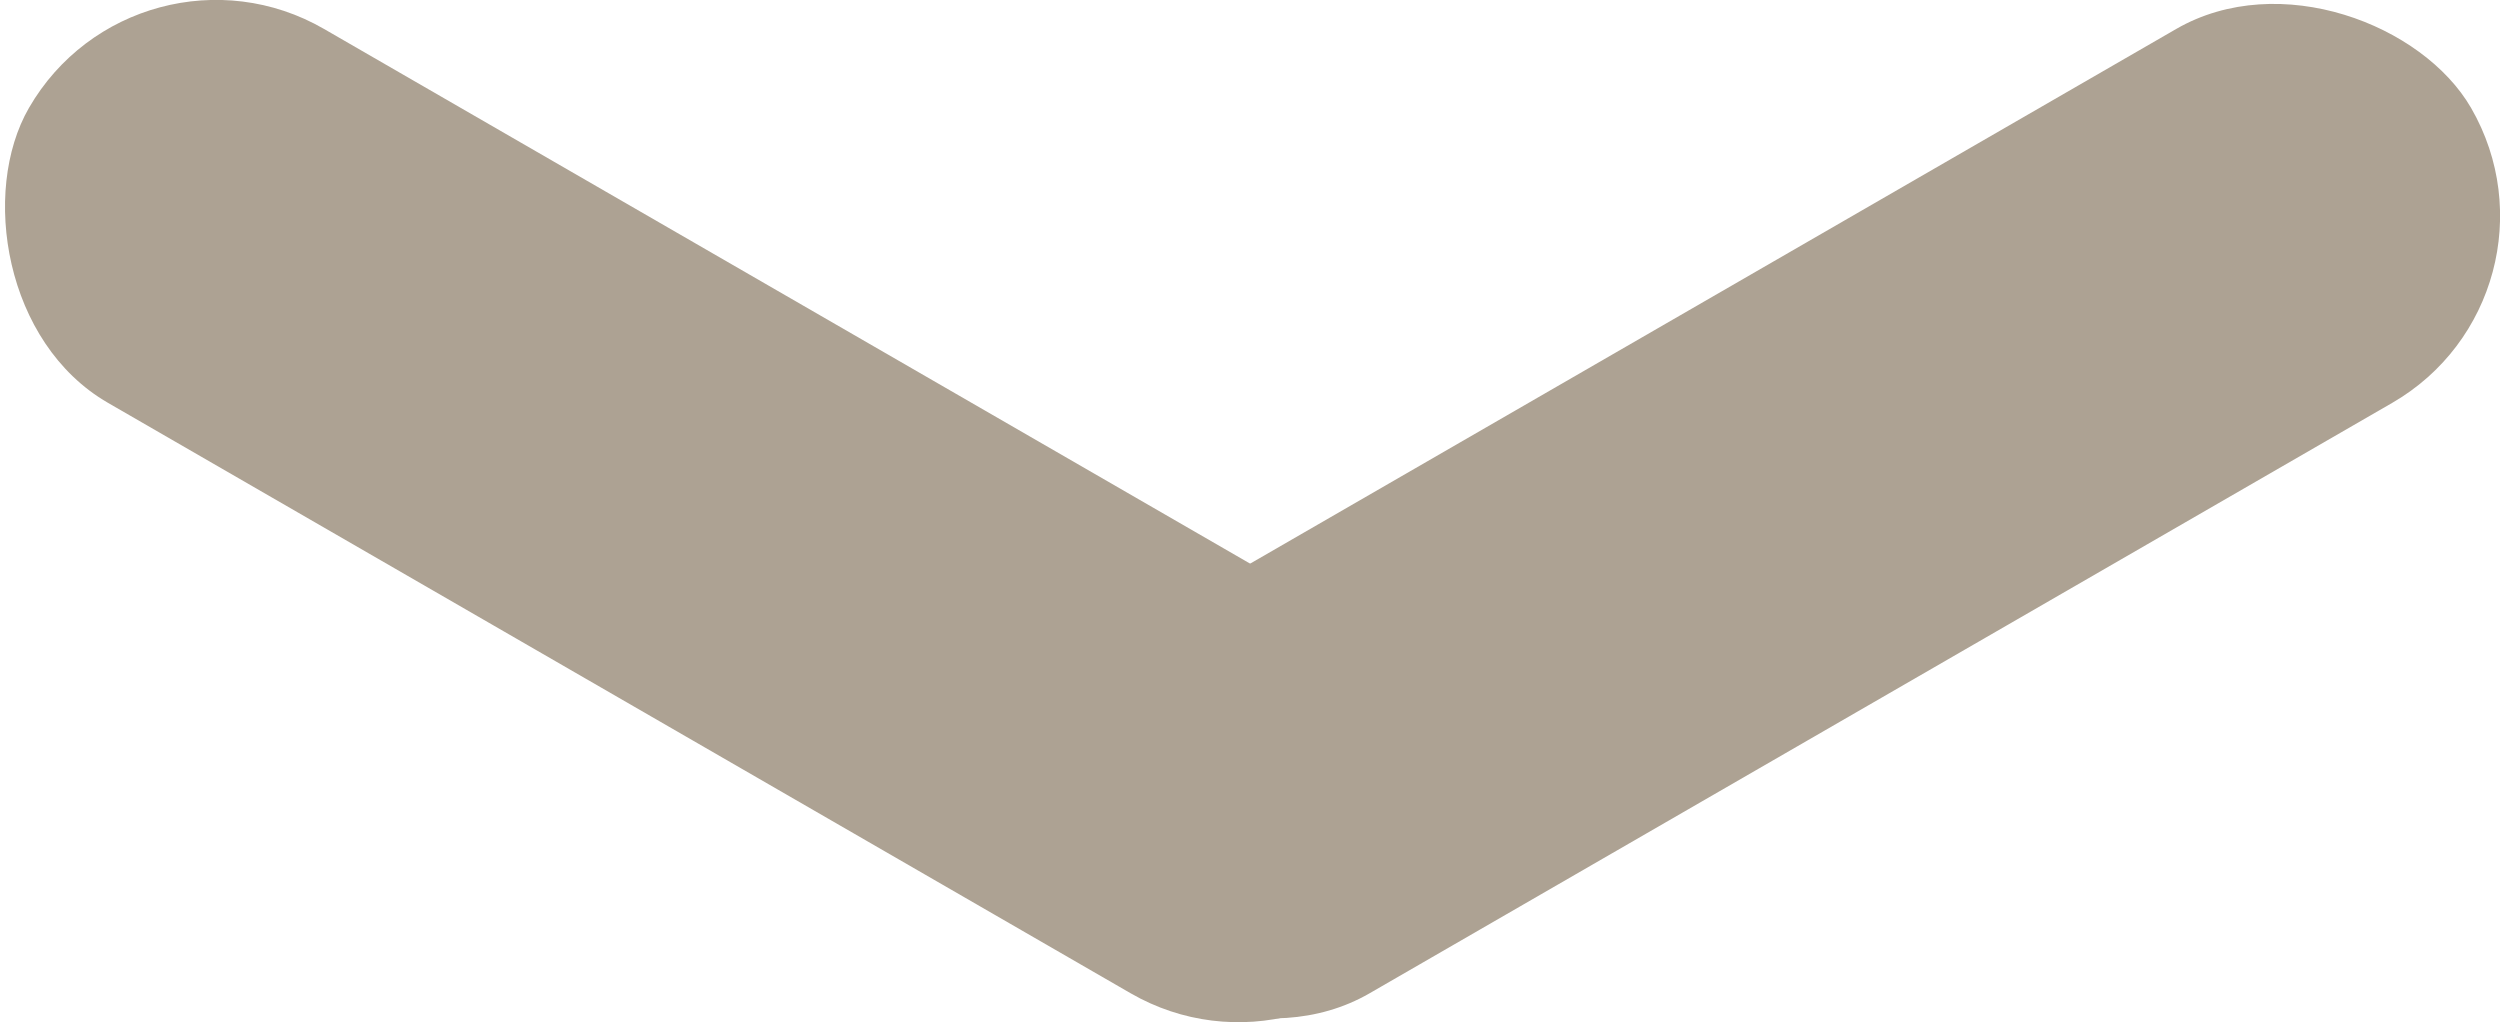 <?xml version="1.0" encoding="UTF-8"?>
<svg id="Layer_2" data-name="Layer 2" xmlns="http://www.w3.org/2000/svg" viewBox="0 0 111.62 45.64">
  <defs>
    <style>
      .cls-1 {
        fill: #ada293;
      }
    </style>
  </defs>
  <g id="Expand">
    <rect class="cls-1" x="43.15" y="13.18" width="72" height="19.28" rx="9.64" ry="9.64" transform="translate(159.11 3.01) rotate(150)"/>
    <rect class="cls-1" x="-3.53" y="13.18" width="72" height="19.28" rx="9.64" ry="9.64" transform="translate(15.76 -13.18) rotate(30)"/>
  </g>
</svg>